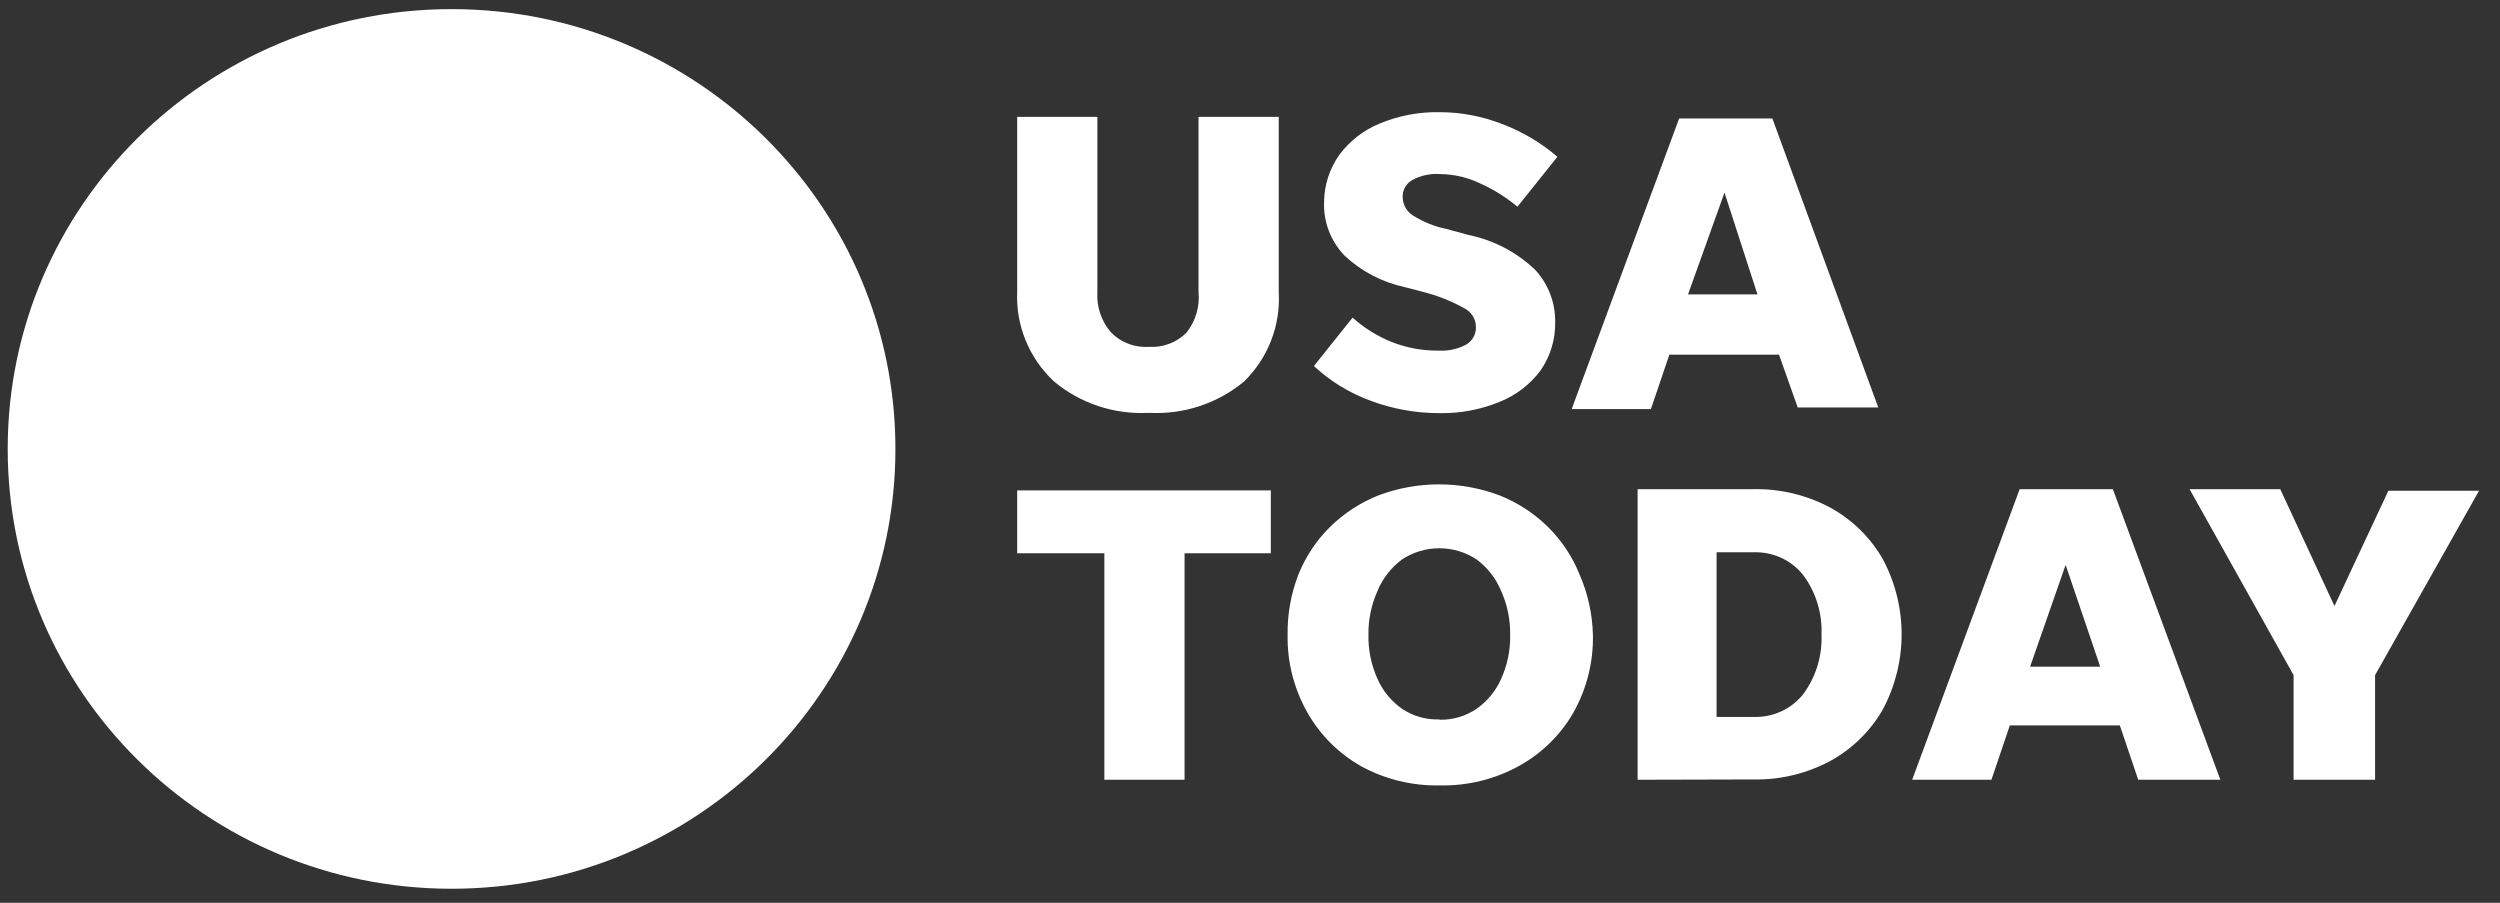 <svg width="108" height="39" viewBox="0 0 108 39" fill="none" xmlns="http://www.w3.org/2000/svg">
<rect x="0" y="0" width="108" height="39" fill="#333333" stroke="none"/>
<path d="M19.508 38.394C30.098 38.394 38.682 29.888 38.682 19.394C38.682 8.901 30.098 0.394 19.508 0.394C8.918 0.394 0.333 8.901 0.333 19.394C0.333 29.888 8.918 38.394 19.508 38.394Z" fill="white"/>
<path d="M49.639 14.984C49.937 15.002 50.235 14.957 50.514 14.851C50.793 14.746 51.045 14.583 51.255 14.373C51.652 13.873 51.838 13.241 51.776 12.609V5.049H55.241V12.609C55.284 13.322 55.173 14.035 54.916 14.702C54.658 15.369 54.26 15.974 53.748 16.477C52.603 17.431 51.133 17.916 49.639 17.834C48.145 17.918 46.675 17.432 45.531 16.477C45.001 15.982 44.585 15.381 44.311 14.714C44.037 14.047 43.911 13.329 43.942 12.609V5.049H47.407V12.609C47.366 13.239 47.572 13.862 47.982 14.346C48.194 14.567 48.452 14.739 48.739 14.849C49.025 14.959 49.333 15.005 49.639 14.984ZM62.158 17.847C61.157 17.847 60.164 17.667 59.227 17.318C58.31 16.986 57.472 16.474 56.761 15.812L58.432 13.722C58.924 14.163 59.489 14.517 60.103 14.767C60.756 15.026 61.454 15.155 62.158 15.147C62.567 15.169 62.974 15.079 63.336 14.889C63.471 14.81 63.581 14.697 63.656 14.56C63.731 14.424 63.767 14.27 63.76 14.115C63.758 13.948 63.709 13.786 63.62 13.644C63.531 13.503 63.404 13.389 63.253 13.314C62.694 13.003 62.095 12.766 61.473 12.609L60.692 12.405C59.716 12.196 58.816 11.727 58.09 11.048C57.792 10.74 57.56 10.376 57.407 9.977C57.255 9.578 57.184 9.153 57.2 8.727C57.206 7.998 57.435 7.288 57.857 6.692C58.304 6.088 58.911 5.618 59.61 5.334C60.429 4.994 61.311 4.828 62.199 4.846C63.138 4.848 64.067 5.027 64.938 5.375C65.794 5.704 66.586 6.177 67.28 6.773L65.554 8.931C65.077 8.532 64.547 8.199 63.979 7.94C63.421 7.667 62.808 7.523 62.185 7.519C61.786 7.494 61.388 7.579 61.035 7.764C60.894 7.837 60.778 7.949 60.7 8.086C60.622 8.223 60.586 8.38 60.596 8.537C60.601 8.688 60.642 8.836 60.716 8.968C60.79 9.1 60.894 9.213 61.021 9.297C61.472 9.586 61.974 9.788 62.5 9.894L63.445 10.152C64.535 10.375 65.538 10.902 66.335 11.672C66.892 12.286 67.195 13.086 67.184 13.912C67.198 14.656 66.977 15.386 66.554 16.002C66.103 16.607 65.492 17.077 64.787 17.359C63.955 17.701 63.059 17.867 62.158 17.847ZM77.662 17.603L76.854 15.323H72.115L71.32 17.671H67.896L72.539 5.117H76.566L81.141 17.603H77.662ZM72.923 12.717H75.922L74.498 8.32L72.923 12.717ZM47.708 33.685V23.9H43.942V21.186H54.899V23.9H51.173V33.685H47.708ZM62.185 33.929C61.004 33.952 59.837 33.667 58.802 33.102C57.834 32.555 57.034 31.757 56.487 30.794C55.902 29.769 55.604 28.607 55.625 27.429C55.611 26.539 55.769 25.654 56.09 24.823C56.4 24.05 56.866 23.348 57.46 22.76C58.056 22.175 58.764 21.714 59.542 21.403C61.231 20.765 63.098 20.765 64.787 21.403C65.565 21.714 66.273 22.175 66.869 22.76C67.464 23.347 67.93 24.05 68.239 24.823C68.598 25.647 68.793 26.532 68.814 27.429C68.838 28.605 68.545 29.767 67.965 30.794C67.409 31.756 66.599 32.549 65.623 33.088C64.573 33.667 63.386 33.958 62.185 33.929ZM62.185 31.093C62.75 31.105 63.305 30.944 63.774 30.631C64.241 30.306 64.611 29.86 64.842 29.342C65.117 28.742 65.252 28.088 65.239 27.429C65.25 26.77 65.115 26.116 64.842 25.515C64.618 24.974 64.249 24.505 63.774 24.158C63.3 23.849 62.745 23.685 62.178 23.685C61.611 23.685 61.056 23.849 60.583 24.158C60.108 24.505 59.738 24.974 59.514 25.515C59.242 26.116 59.106 26.77 59.117 27.429C59.104 28.088 59.24 28.742 59.514 29.342C59.746 29.86 60.115 30.306 60.583 30.631C61.057 30.942 61.617 31.099 62.185 31.079V31.093ZM70.745 33.685V21.132H75.744C76.905 21.108 78.052 21.384 79.073 21.932C80.016 22.451 80.797 23.216 81.332 24.144C81.87 25.148 82.15 26.266 82.15 27.401C82.15 28.537 81.87 29.655 81.332 30.659C80.797 31.587 80.016 32.352 79.073 32.871C78.052 33.42 76.905 33.696 75.744 33.672L70.745 33.685ZM74.156 30.971H75.744C76.155 30.987 76.564 30.907 76.937 30.737C77.311 30.567 77.639 30.312 77.895 29.994C78.447 29.248 78.727 28.339 78.689 27.415C78.727 26.491 78.447 25.582 77.895 24.837C77.639 24.518 77.311 24.263 76.937 24.093C76.564 23.924 76.155 23.843 75.744 23.859H74.156V30.971ZM92.371 33.685L91.577 31.337H86.825L86.03 33.685H82.606L87.249 21.132H91.276L95.919 33.685H92.371ZM87.701 28.799H90.728L89.235 24.402L87.701 28.799ZM102.603 29.166V33.685H99.083V29.166L94.59 21.132H98.507L100.849 26.18L103.178 21.199H107.095L102.603 29.166Z" fill="white"/>
</svg>
